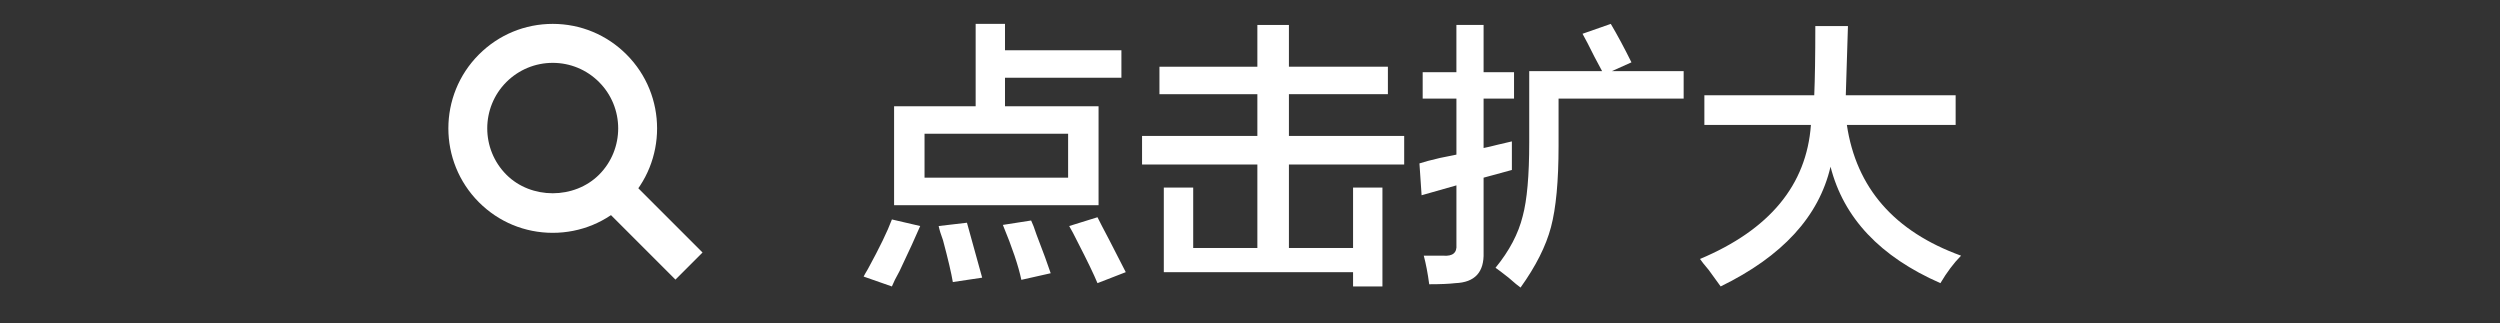 <?xml version="1.0" encoding="utf-8"?>
<!-- Generator: Adobe Illustrator 16.2.1, SVG Export Plug-In . SVG Version: 6.00 Build 0)  -->
<!DOCTYPE svg PUBLIC "-//W3C//DTD SVG 1.1//EN" "http://www.w3.org/Graphics/SVG/1.1/DTD/svg11.dtd">
<svg version="1.1" id="レイヤー_1" xmlns="http://www.w3.org/2000/svg" xmlns:xlink="http://www.w3.org/1999/xlink" x="0px"
	 y="0px" width="106.667px" height="13.789px" viewBox="0 0 106.667 13.789" enable-background="new 0 0 106.667 13.789"
	 xml:space="preserve">
<rect x="0" y="0" width="106.667" height="13.789" fill="#333333" stroke="none"/>
<g>
	<g>
		<path fill="#FFFFFF" d="M23.583,9.934c-1.19,0-2.31-0.463-3.15-1.305c-1.737-1.74-1.737-4.566,0-6.303
			c0.843-0.844,1.962-1.307,3.15-1.307l0,0c1.189,0,2.309,0.465,3.149,1.307c1.737,1.736,1.739,4.564,0.004,6.303
			C25.893,9.471,24.773,9.934,23.583,9.934z M23.583,2.682c-0.745,0-1.447,0.291-1.977,0.818c-1.089,1.09-1.089,2.863,0.001,3.955
			c1.055,1.055,2.896,1.055,3.954-0.002c1.088-1.09,1.087-2.863-0.003-3.953C25.031,2.973,24.33,2.682,23.583,2.682z"/>
		<g>
			
				<rect x="26.977" y="7.472" transform="matrix(0.707 -0.707 0.707 0.707 1.252 22.508)" fill="#FFFFFF" width="1.635" height="4.543"/>
		</g>
	</g>
	<g>
		<g>
			<path fill="#FFFFFF" d="M38.054,12.222L36.848,11.8c0.03-0.063,0.093-0.172,0.186-0.328c0.495-0.906,0.835-1.609,1.021-2.109
				l1.207,0.281c-0.186,0.438-0.48,1.078-0.881,1.922C38.224,11.847,38.117,12.064,38.054,12.222z M38.148,8.753V4.534h3.48V1.019
				h1.252v1.125h4.967v1.172H42.88v1.219h3.992v4.219H38.148z M39.447,5.706v1.875h6.126V5.706H39.447z M40.654,12.034
				c-0.062-0.375-0.201-0.969-0.418-1.781c-0.093-0.25-0.155-0.452-0.186-0.609l1.207-0.141c0.061,0.219,0.17,0.609,0.324,1.172
				s0.263,0.953,0.325,1.172L40.654,12.034z M43.578,11.94c-0.125-0.594-0.388-1.375-0.789-2.344l1.206-0.188
				c0.062,0.125,0.14,0.328,0.232,0.609c0.278,0.72,0.479,1.266,0.603,1.641L43.578,11.94z M46.826,12.081
				c-0.155-0.375-0.434-0.954-0.836-1.734c-0.154-0.312-0.277-0.546-0.371-0.703l1.207-0.375c0.093,0.188,0.262,0.516,0.51,0.984
				c0.341,0.656,0.572,1.108,0.697,1.359L46.826,12.081z"/>
			<path fill="#FFFFFF" d="M49.47,4.019V2.847h4.178V1.065h1.346v1.781h4.223v1.172h-4.223V5.8h4.918v1.219h-4.918v3.562h2.737
				V8.003h1.253v4.219h-1.253v-0.609h-8.075V8.003h1.254v2.578h2.738V7.019h-4.92V5.8h4.92V4.019H49.47z"/>
			<path fill="#FFFFFF" d="M60.701,4.206V3.081h1.439V1.065h1.16v2.016h1.299v1.125H63.3v2.109c0.154-0.03,0.354-0.077,0.603-0.141
				c0.278-0.062,0.479-0.109,0.604-0.141v1.219L63.3,7.581v3.188c0.029,0.844-0.372,1.281-1.207,1.312
				c-0.248,0.03-0.619,0.047-1.113,0.047c-0.062-0.469-0.141-0.875-0.232-1.219c0.247,0,0.525,0,0.835,0
				c0.401,0.03,0.587-0.124,0.558-0.469V7.909l-1.486,0.422l-0.092-1.359c0.186-0.062,0.479-0.141,0.881-0.234
				c0.31-0.062,0.541-0.109,0.697-0.141V4.206H60.701z M64.877,12.269c-0.093-0.063-0.263-0.204-0.511-0.422
				c-0.278-0.219-0.464-0.359-0.557-0.422c0.588-0.719,0.975-1.453,1.16-2.203c0.186-0.687,0.278-1.734,0.278-3.141V3.034h3.109
				c-0.062-0.124-0.171-0.328-0.325-0.609c-0.217-0.438-0.387-0.766-0.51-0.984l1.206-0.422c0.278,0.469,0.572,1.016,0.882,1.641
				l-0.836,0.375h3.063v1.172h-5.337v2.016c0,1.5-0.108,2.656-0.324,3.469C65.96,10.504,65.527,11.361,64.877,12.269z"/>
			<path fill="#FFFFFF" d="M72.72,5.331V4.065h4.688c0.029-0.687,0.046-1.671,0.046-2.953h1.392l-0.092,2.953h4.687v1.266h-4.641
				c0.401,2.688,2.026,4.547,4.872,5.578c-0.309,0.312-0.604,0.703-0.881,1.172c-2.568-1.125-4.131-2.781-4.688-4.969
				c-0.495,2.126-2.058,3.827-4.688,5.109c-0.092-0.125-0.263-0.359-0.51-0.703c-0.186-0.219-0.31-0.375-0.371-0.469
				c2.97-1.249,4.547-3.156,4.732-5.719H72.72z"/>
		</g>
	</g>
</g>
</svg>
